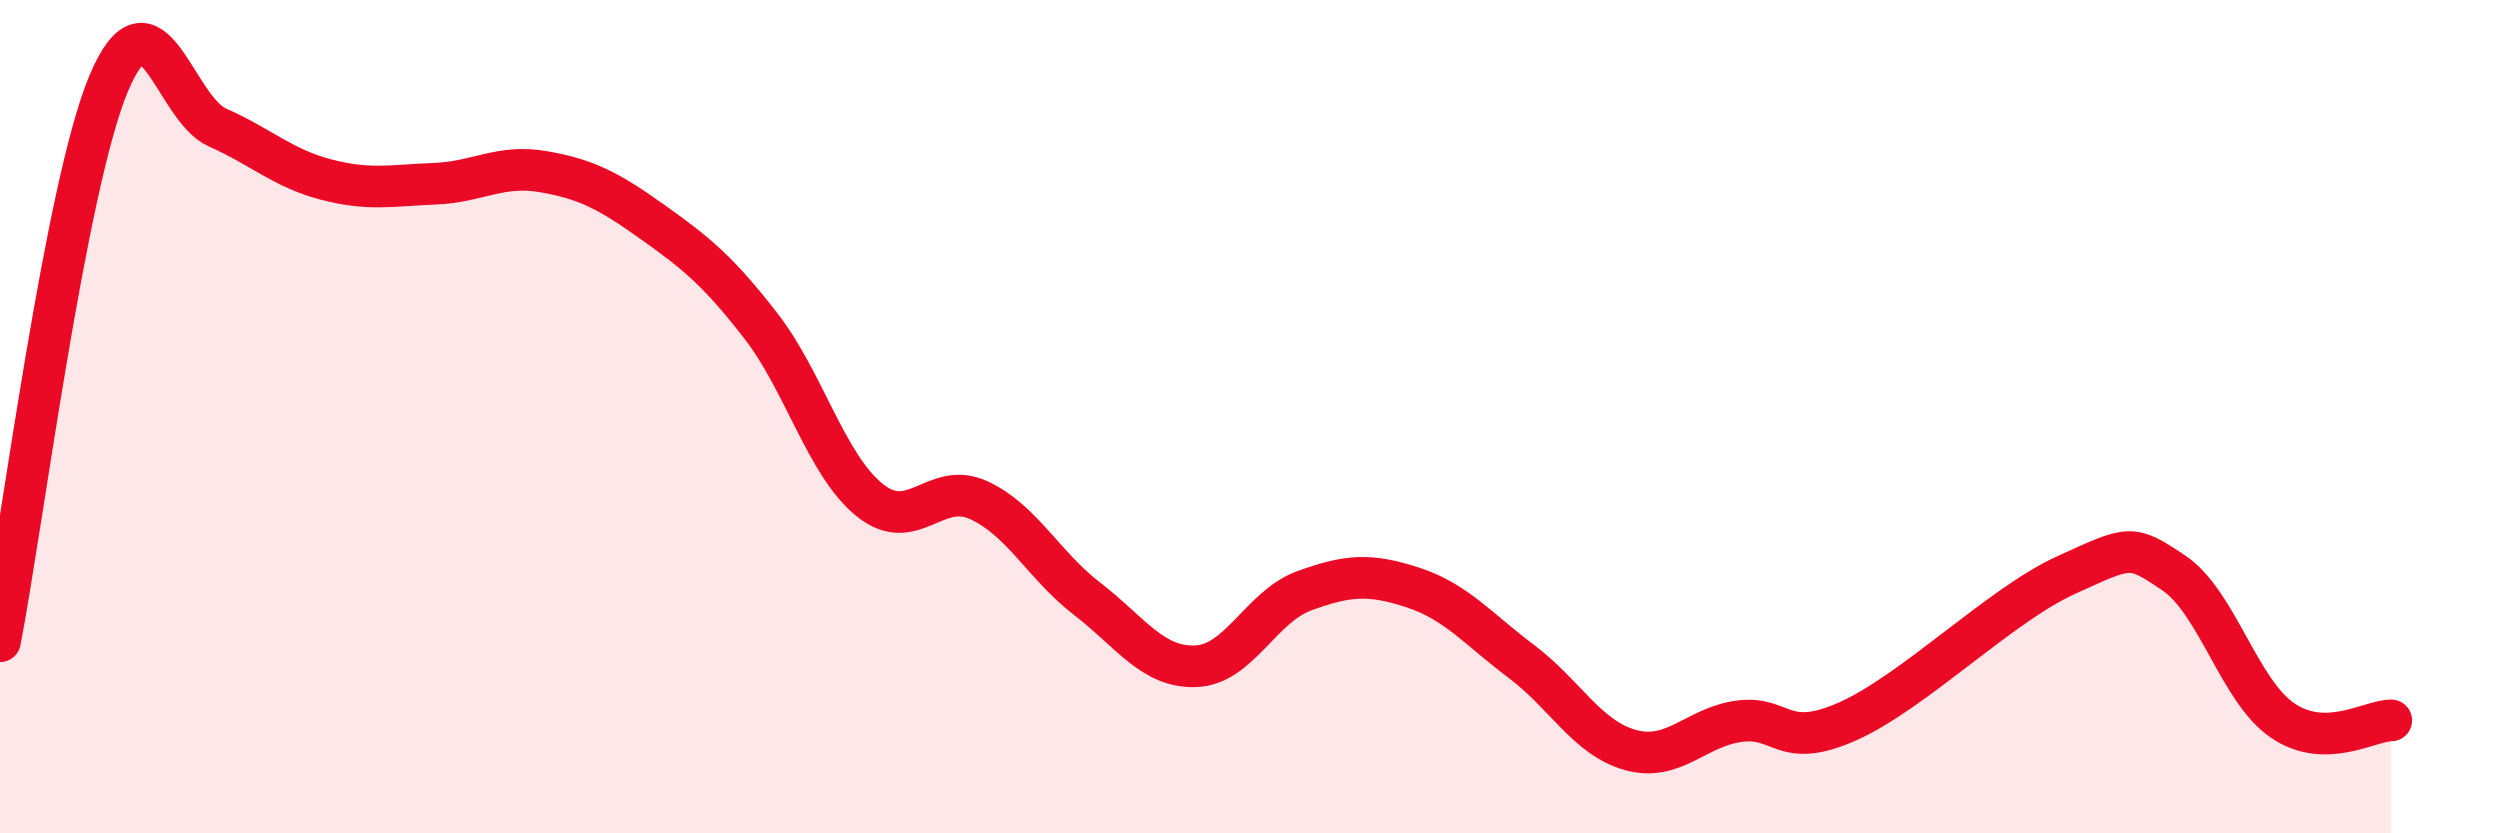 
    <svg width="60" height="20" viewBox="0 0 60 20" xmlns="http://www.w3.org/2000/svg">
      <path
        d="M 0,15.39 C 0.52,12.71 1.57,4.47 2.61,2 C 3.65,-0.47 4.18,2.6 5.22,3.06 C 6.26,3.52 6.79,4.04 7.83,4.31 C 8.87,4.58 9.39,4.45 10.43,4.41 C 11.47,4.37 12,3.94 13.04,4.12 C 14.08,4.3 14.61,4.58 15.65,5.32 C 16.69,6.06 17.22,6.48 18.26,7.82 C 19.3,9.16 19.83,11.16 20.87,12 C 21.91,12.84 22.44,11.53 23.48,12 C 24.52,12.47 25.05,13.57 26.09,14.37 C 27.13,15.17 27.66,16.03 28.7,15.99 C 29.74,15.95 30.26,14.56 31.3,14.18 C 32.34,13.8 32.87,13.76 33.91,14.1 C 34.95,14.44 35.48,15.1 36.52,15.88 C 37.56,16.66 38.09,17.71 39.13,18 C 40.17,18.29 40.7,17.45 41.74,17.31 C 42.78,17.17 42.78,18.01 44.35,17.31 C 45.92,16.61 48.01,14.52 49.57,13.81 C 51.13,13.1 51.13,13.05 52.17,13.75 C 53.21,14.45 53.74,16.58 54.78,17.29 C 55.82,18 56.87,17.29 57.39,17.29L57.39 20L0 20Z"
        fill="#EB0A25"
        opacity="0.1"
        stroke-linecap="round"
        stroke-linejoin="round"
      />
      <path
        d="M 0,15.39 C 0.52,12.71 1.57,4.47 2.61,2 C 3.65,-0.47 4.18,2.6 5.22,3.06 C 6.26,3.52 6.79,4.04 7.83,4.31 C 8.87,4.58 9.39,4.45 10.43,4.41 C 11.47,4.37 12,3.94 13.04,4.12 C 14.08,4.3 14.61,4.58 15.65,5.32 C 16.69,6.06 17.22,6.48 18.26,7.82 C 19.3,9.16 19.83,11.16 20.87,12 C 21.91,12.84 22.44,11.53 23.48,12 C 24.52,12.47 25.05,13.57 26.09,14.37 C 27.13,15.17 27.66,16.03 28.7,15.99 C 29.74,15.95 30.26,14.56 31.3,14.18 C 32.34,13.8 32.87,13.76 33.91,14.1 C 34.95,14.44 35.48,15.1 36.52,15.88 C 37.56,16.66 38.09,17.71 39.13,18 C 40.17,18.29 40.7,17.45 41.74,17.31 C 42.78,17.17 42.78,18.01 44.35,17.31 C 45.92,16.61 48.01,14.52 49.57,13.81 C 51.13,13.1 51.13,13.05 52.17,13.75 C 53.21,14.45 53.74,16.58 54.78,17.29 C 55.82,18 56.87,17.29 57.39,17.29"
        stroke="#EB0A25"
        stroke-width="1"
        fill="none"
        stroke-linecap="round"
        stroke-linejoin="round"
      />
    </svg>
  